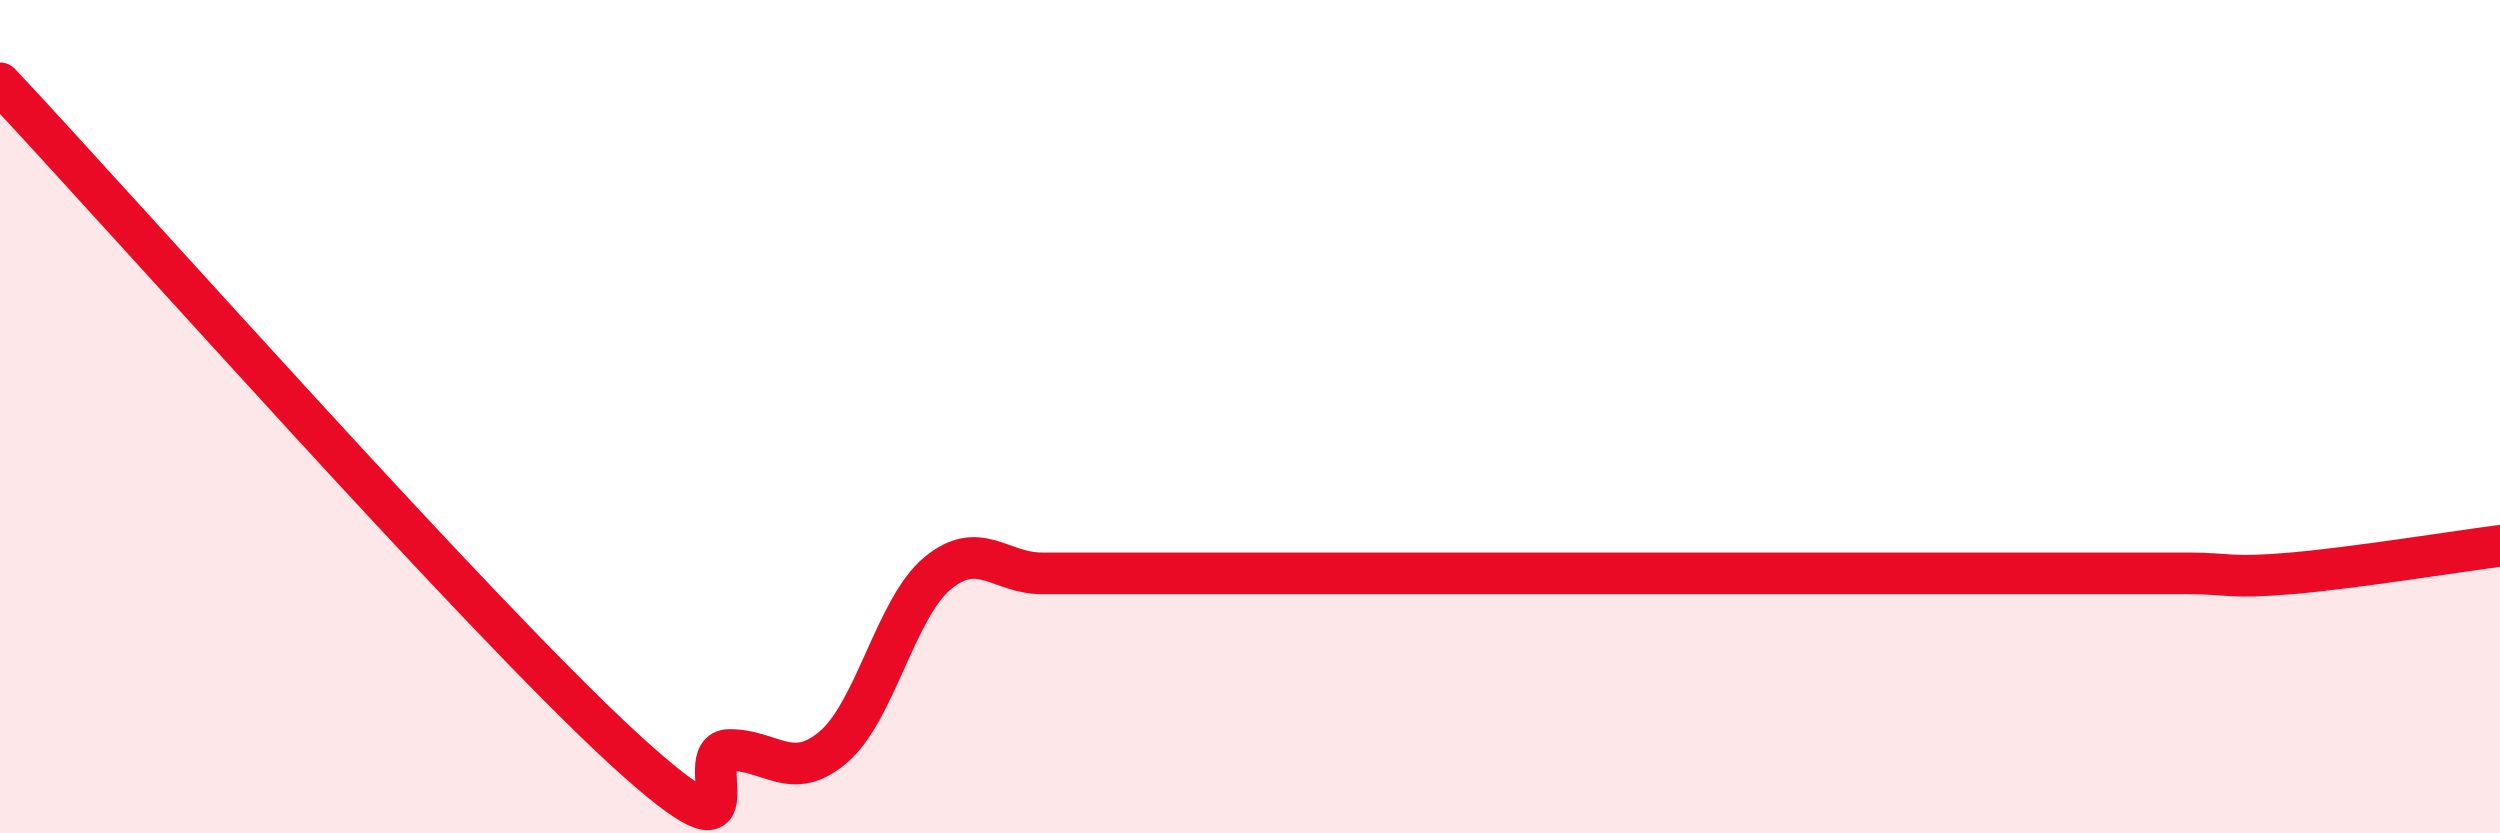 
    <svg width="60" height="20" viewBox="0 0 60 20" xmlns="http://www.w3.org/2000/svg">
      <path
        d="M 0,2 C 3,5.2 11.5,14.8 15,18 C 18.5,21.2 16.5,18.01 17.5,18 C 18.5,17.99 19,18.78 20,17.93 C 21,17.08 21.5,14.59 22.5,13.76 C 23.5,12.93 24,13.76 25,13.76 C 26,13.76 26.5,13.76 27.5,13.76 C 28.5,13.76 29,13.76 30,13.76 C 31,13.76 31.5,13.76 32.5,13.76 C 33.5,13.76 34,13.76 35,13.76 C 36,13.76 36.5,13.76 37.5,13.76 C 38.5,13.76 39,13.76 40,13.76 C 41,13.76 41.5,13.76 42.5,13.76 C 43.5,13.76 44,13.76 45,13.76 C 46,13.76 46.5,13.76 47.5,13.76 C 48.5,13.76 49,13.76 50,13.76 C 51,13.76 51.5,13.76 52.5,13.76 C 53.5,13.76 53.5,13.89 55,13.76 C 56.5,13.63 59,13.23 60,13.1L60 20L0 20Z"
        fill="#EB0A25"
        opacity="0.1"
        stroke-linecap="round"
        stroke-linejoin="round"
      />
      <path
        d="M 0,2 C 3,5.2 11.5,14.8 15,18 C 18.5,21.2 16.5,18.01 17.5,18 C 18.5,17.99 19,18.78 20,17.93 C 21,17.08 21.5,14.59 22.5,13.76 C 23.5,12.93 24,13.76 25,13.76 C 26,13.76 26.5,13.76 27.5,13.76 C 28.5,13.76 29,13.76 30,13.76 C 31,13.76 31.5,13.76 32.5,13.76 C 33.5,13.76 34,13.76 35,13.76 C 36,13.76 36.5,13.76 37.5,13.76 C 38.5,13.76 39,13.76 40,13.76 C 41,13.76 41.5,13.76 42.5,13.76 C 43.5,13.76 44,13.76 45,13.76 C 46,13.76 46.5,13.76 47.5,13.76 C 48.5,13.76 49,13.76 50,13.76 C 51,13.76 51.5,13.76 52.5,13.76 C 53.5,13.76 53.5,13.89 55,13.76 C 56.5,13.63 59,13.23 60,13.1"
        stroke="#EB0A25"
        stroke-width="1"
        fill="none"
        stroke-linecap="round"
        stroke-linejoin="round"
      />
    </svg>
  